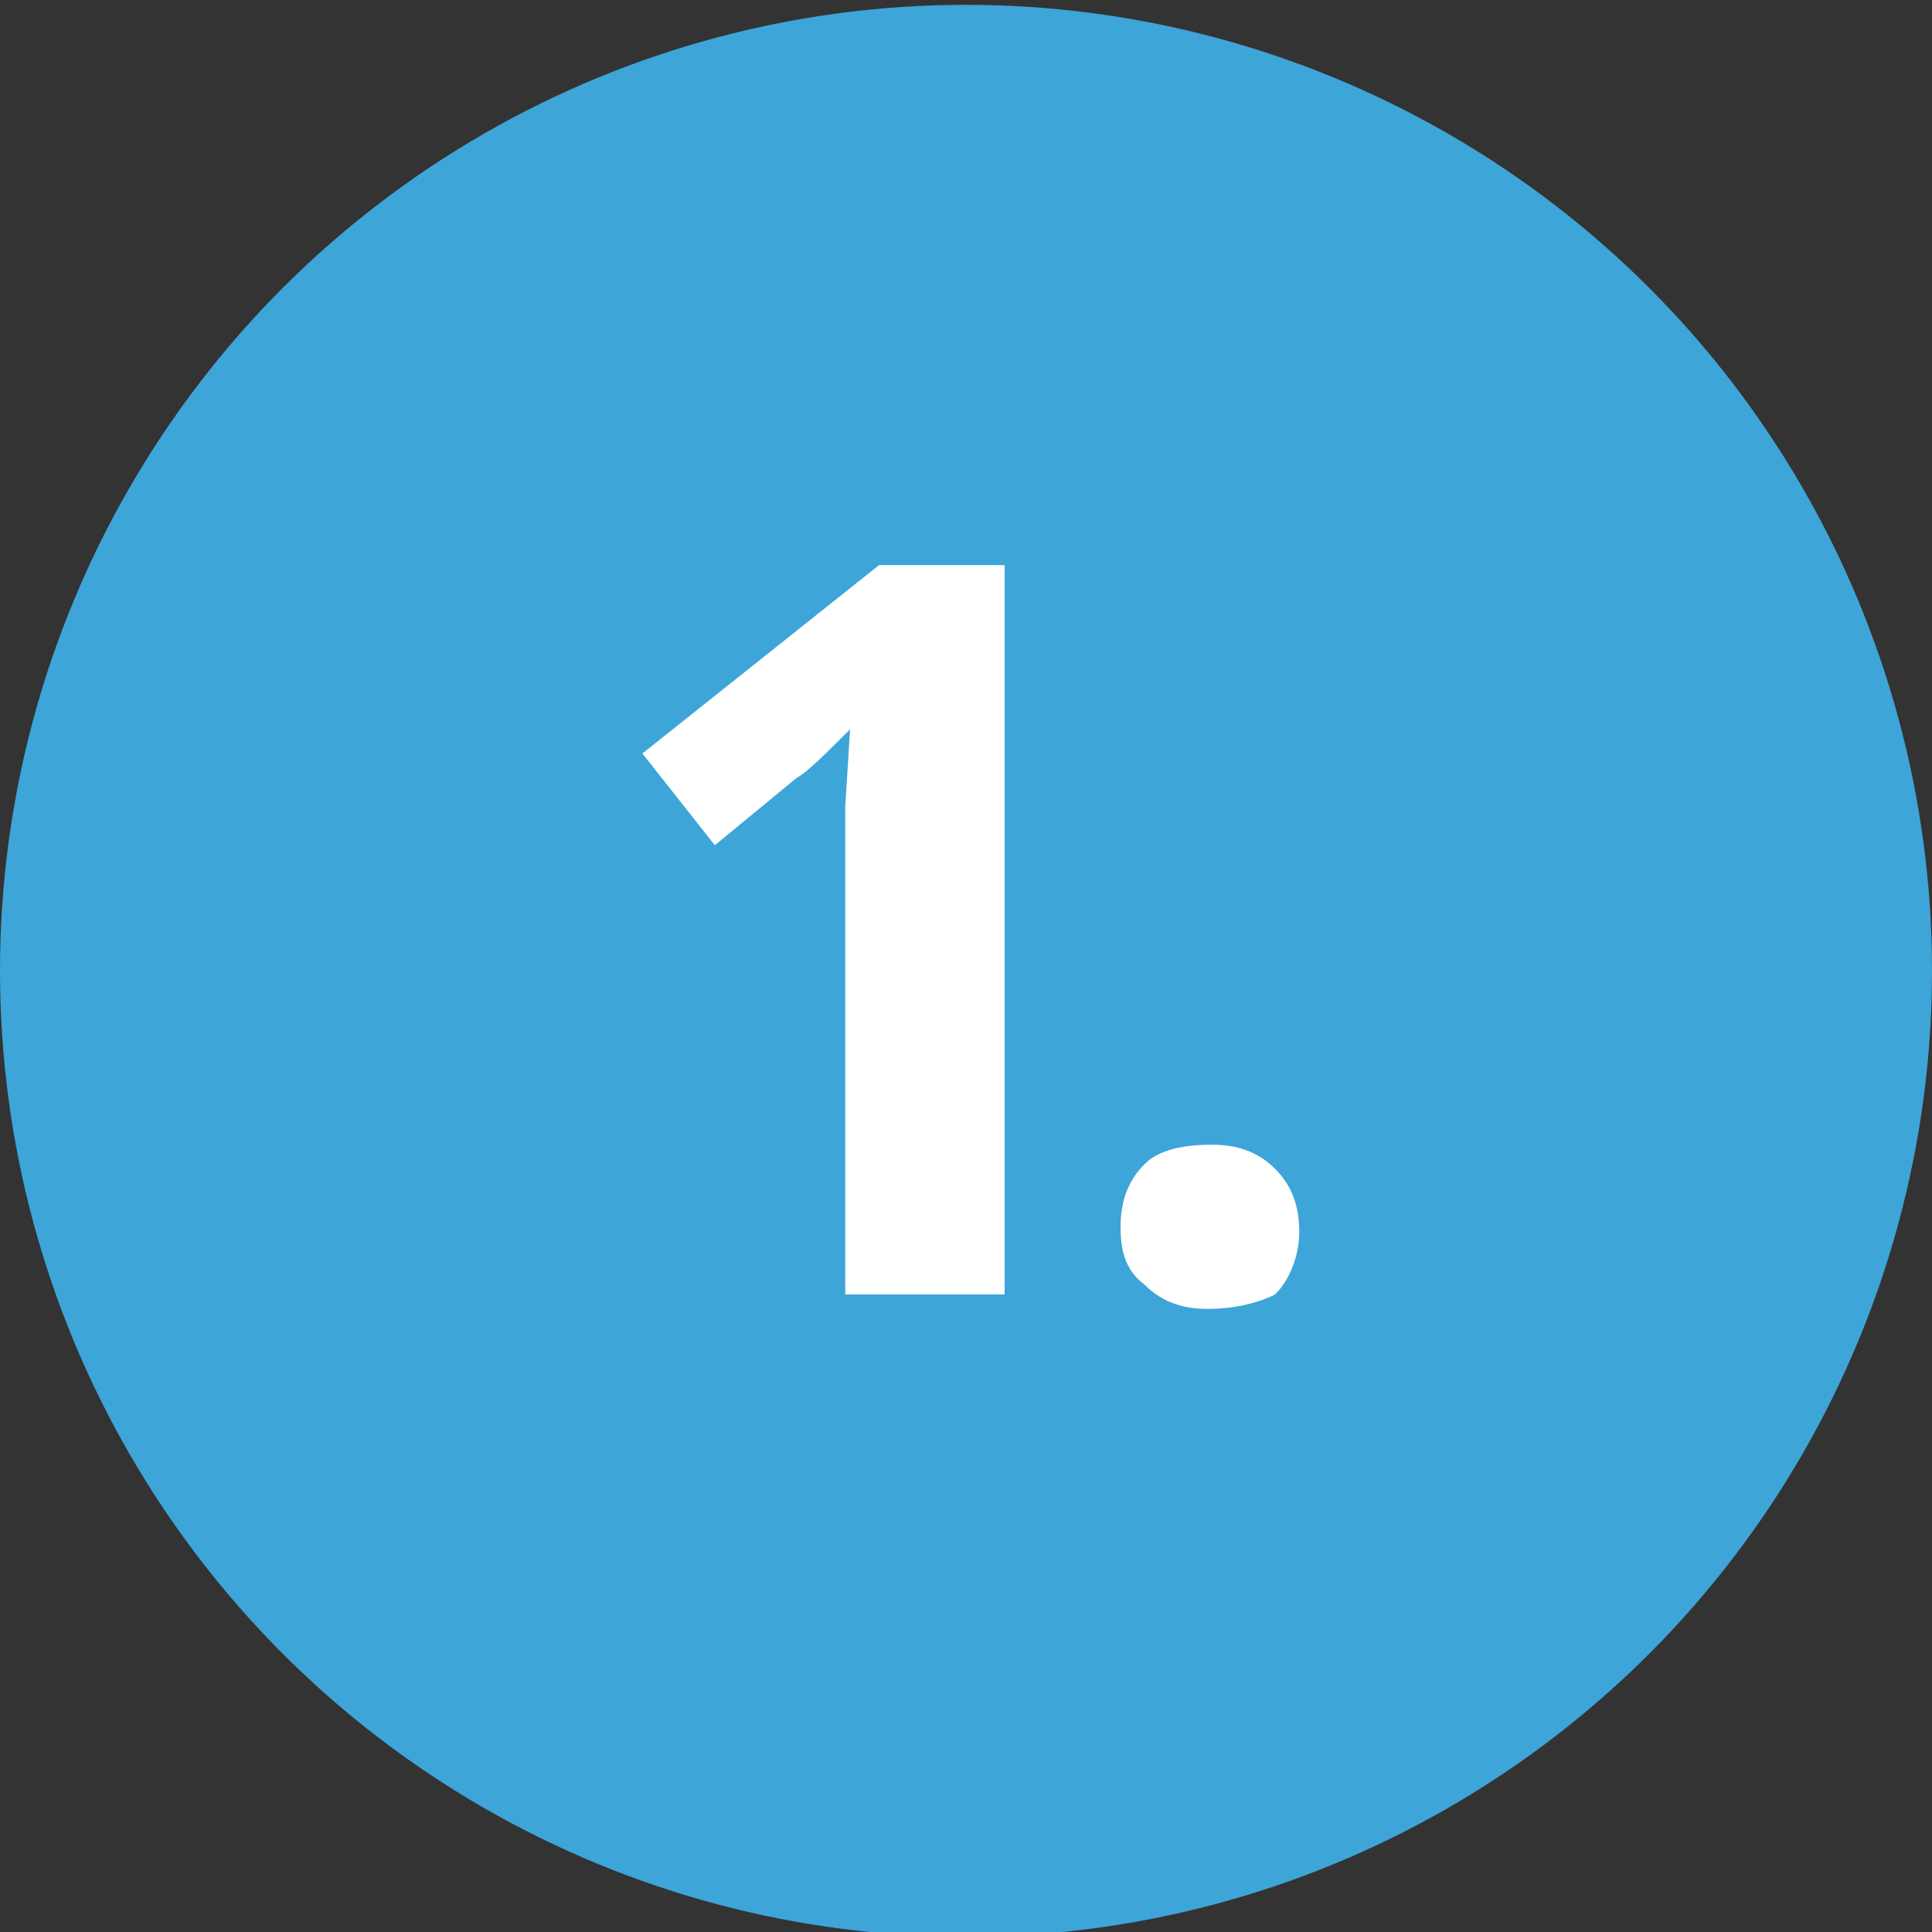<svg enable-background="new 0 0 40 40" viewBox="0 0 40 40" xmlns="http://www.w3.org/2000/svg"><rect x="0" y="0" width="40" height="40" fill="#333333" stroke="none"/><circle cx="20" cy="20.1" fill="#3da5d8" r="20"/><g fill="#fff"><path d="m20.7 26.8h-3.2v-8.7-1.4l.1-1.6c-.5.5-.9.9-1.1 1l-1.7 1.4-1.5-1.9 4.9-3.9h2.6v15.1z"/><path d="m23.2 25.4c0-.6.2-1 .5-1.3s.8-.4 1.4-.4 1 .2 1.3.5.5.7.5 1.3c0 .5-.2 1-.5 1.3-.4.2-.9.3-1.4.3-.6 0-1-.2-1.3-.5-.4-.3-.5-.7-.5-1.2z"/></g></svg>